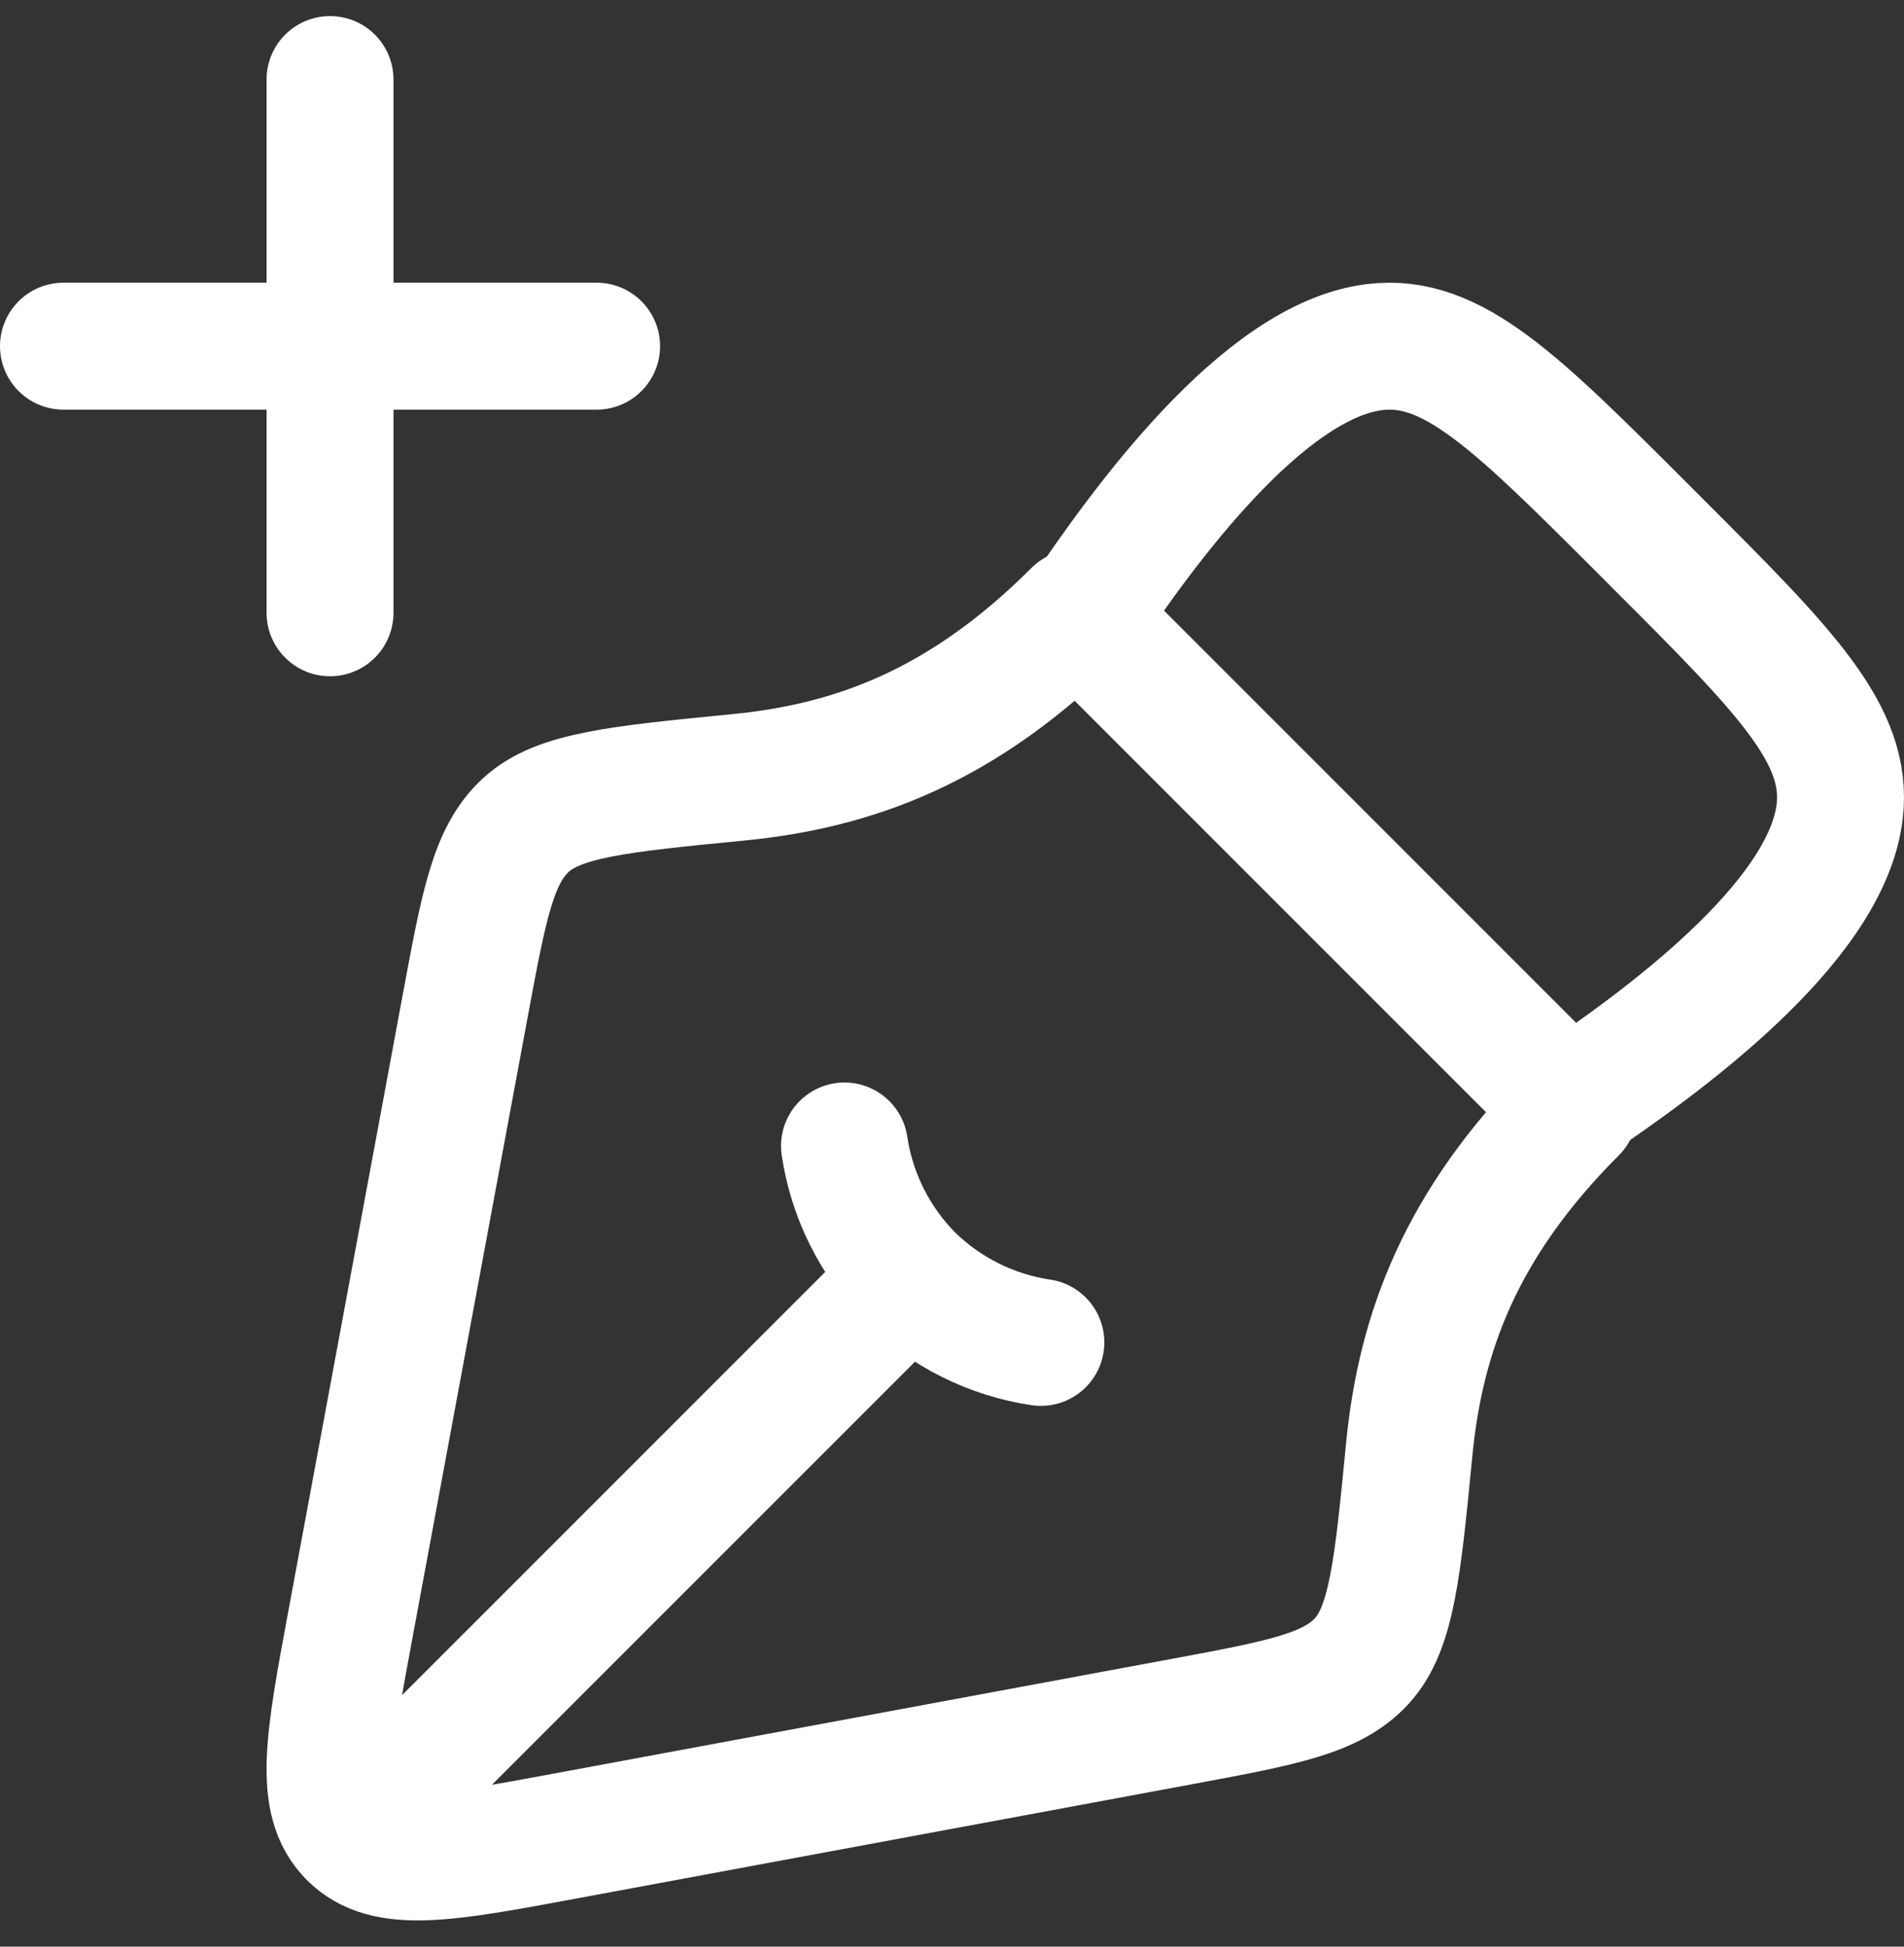 <svg width="45" height="46" viewBox="0 0 45 46" fill="none" xmlns="http://www.w3.org/2000/svg">
<rect x="0" y="0" width="45" height="46" fill="#333333" stroke="none"/>
<path d="M27.96 40.676L13.331 43.391C10.525 43.912 9.122 44.172 8.314 43.366C7.508 42.557 7.768 41.154 8.289 38.347L11.004 23.72C11.441 21.375 11.657 20.203 12.432 19.493C13.205 18.785 14.618 18.646 17.447 18.369C20.173 18.103 22.752 17.168 25.44 14.48L37.2 26.24C34.512 28.928 33.577 31.507 33.308 34.233C33.033 37.062 32.895 38.475 32.185 39.25C31.477 40.023 30.303 40.239 27.96 40.676Z" stroke="white" stroke-width="3" stroke-linecap="round" stroke-linejoin="round"/>
<path d="M24.6 31.721C23.431 31.547 22.347 31.006 21.505 30.176M21.505 30.176C20.675 29.333 20.134 28.25 19.959 27.08M21.505 30.176L9.9 41.78M25.65 14.48C26.98 12.519 29.829 8.518 32.498 8.201C34.321 7.983 35.829 9.493 38.847 12.51L39.17 12.834C42.188 15.851 43.698 17.359 43.479 19.182C43.162 21.849 39.162 24.701 37.2 26.03M7.8 14.48V1.88M1.5 8.18H14.1" stroke="white" stroke-width="3" stroke-linecap="round" stroke-linejoin="round"/>
</svg>
